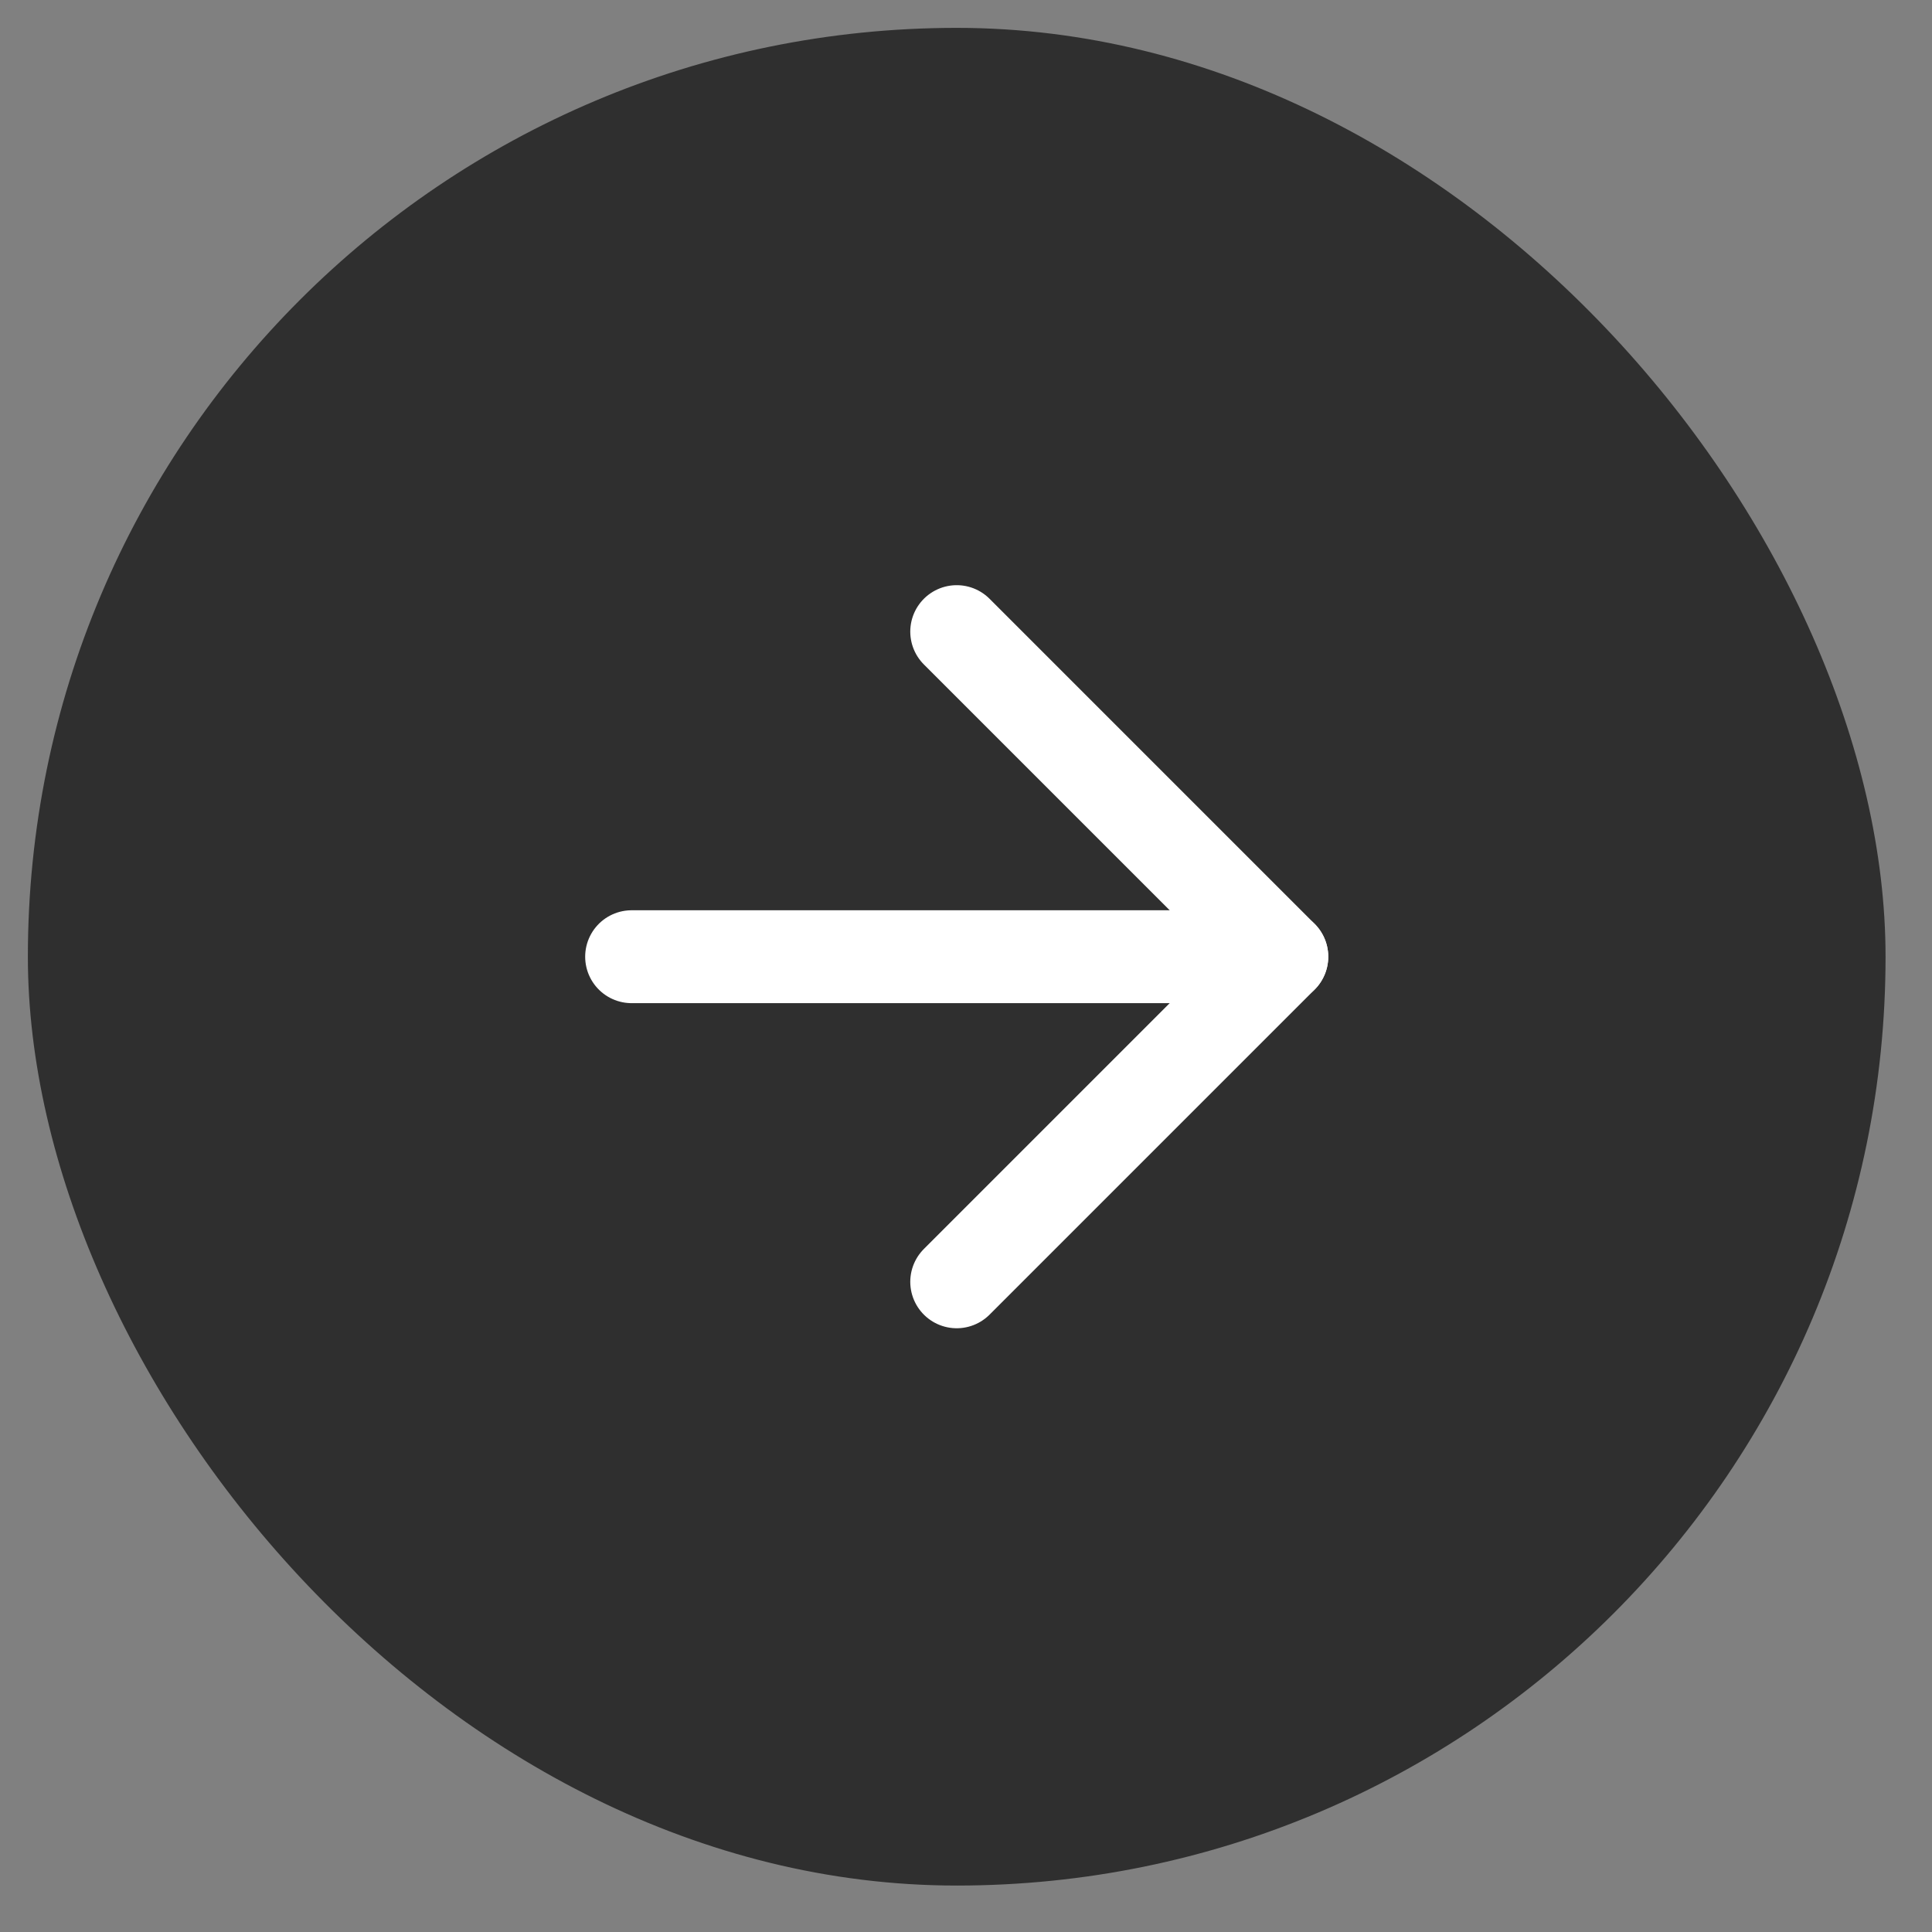 <?xml version="1.0" encoding="UTF-8"?> <svg xmlns="http://www.w3.org/2000/svg" width="26" height="26" viewBox="0 0 26 26" fill="none"><rect x="0" y="0" width="26" height="26" fill="#808080" stroke="none"/><rect x="0.375" y="0.375" width="25" height="25" rx="12.5" fill="#2F2F2F"></rect><path d="M8.5 12.875H17.25" stroke="white" stroke-width="1.25" stroke-linecap="round" stroke-linejoin="round"></path><path d="M12.875 8.5L17.25 12.875L12.875 17.25" stroke="white" stroke-width="1.25" stroke-linecap="round" stroke-linejoin="round"></path></svg> 